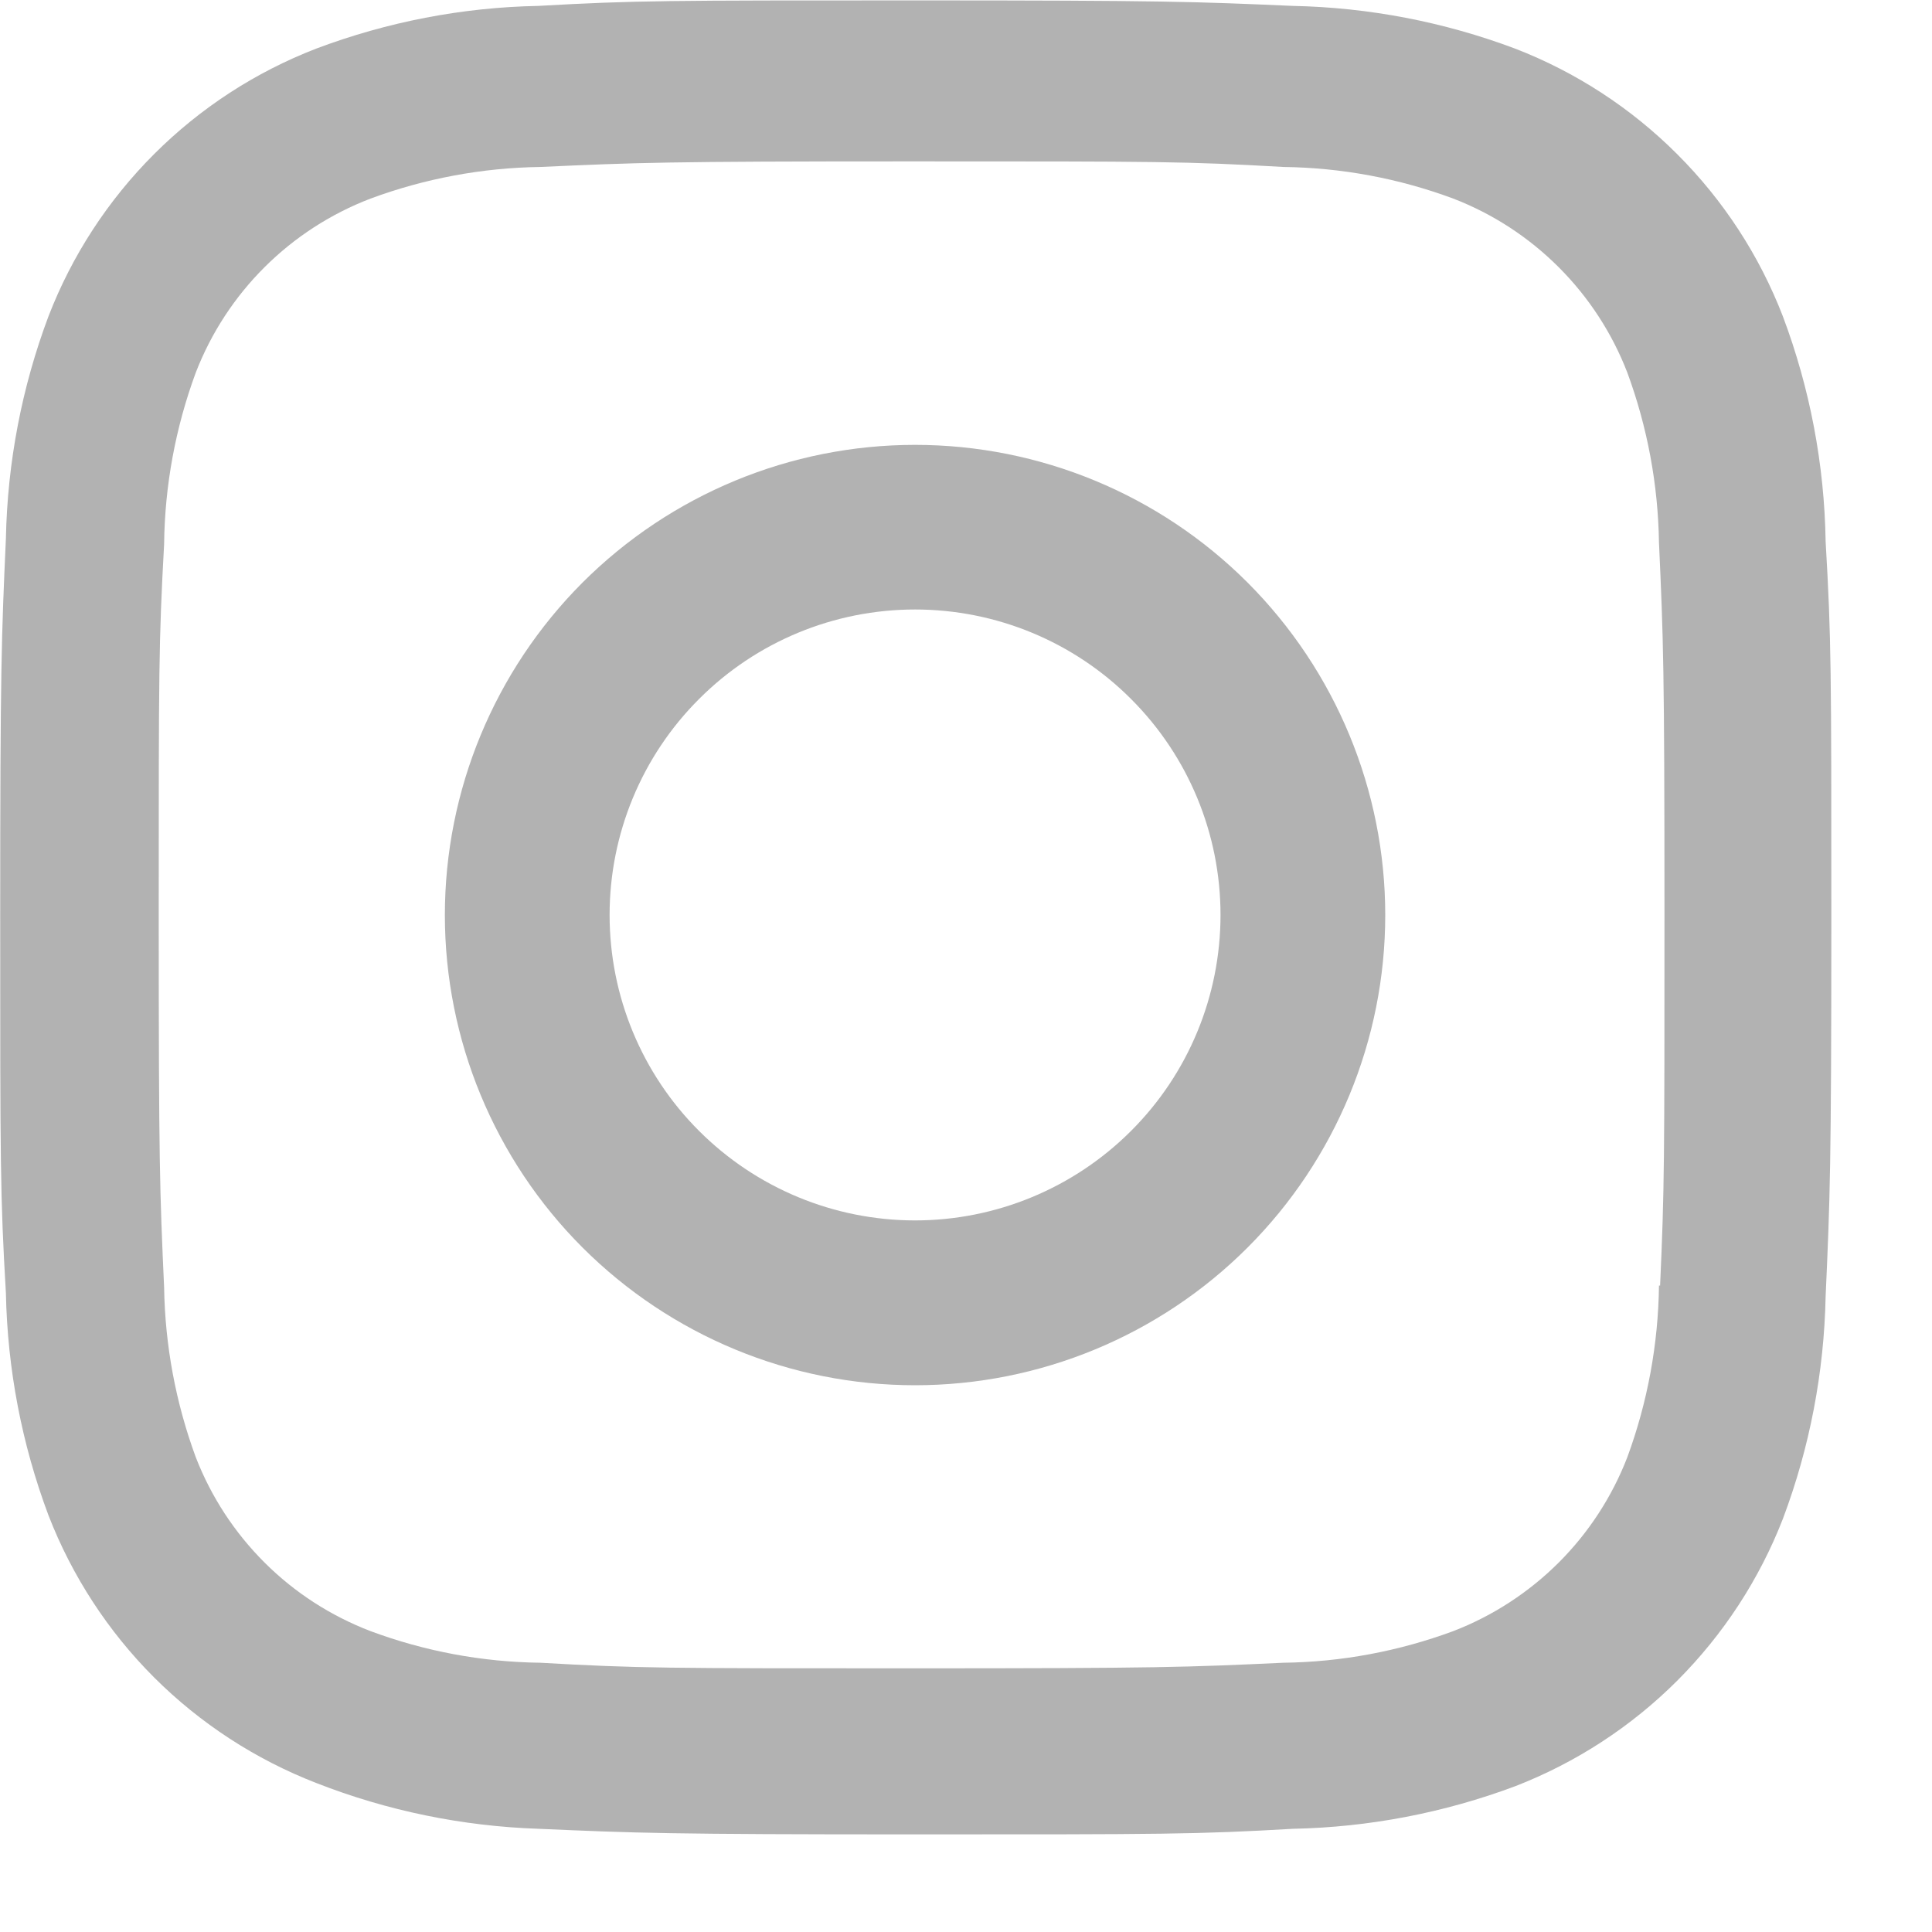 <svg width="19" height="19" viewBox="0 0 19 19" fill="none" xmlns="http://www.w3.org/2000/svg">
<path d="M8.999 4.375C7.773 4.375 6.597 4.862 5.729 5.729C4.862 6.597 4.375 7.773 4.375 8.999C4.375 10.225 4.862 11.402 5.729 12.269C6.597 13.136 7.773 13.623 8.999 13.623C10.225 13.623 11.402 13.136 12.269 12.269C13.136 11.402 13.623 10.225 13.623 8.999C13.623 7.773 13.136 6.597 12.269 5.729C11.402 4.862 10.225 4.375 8.999 4.375ZM8.999 12.002C8.202 12.002 7.438 11.685 6.875 11.122C6.311 10.559 5.995 9.795 5.995 8.998C5.995 8.201 6.311 7.437 6.875 6.874C7.438 6.31 8.202 5.994 8.999 5.994C9.796 5.994 10.56 6.31 11.123 6.874C11.687 7.437 12.003 8.201 12.003 8.998C12.003 9.795 11.687 10.559 11.123 11.122C10.56 11.685 9.796 12.002 8.999 12.002Z" fill="#B2B2B2"/>
<path d="M17.533 3.11C17.302 2.512 16.948 1.969 16.494 1.516C16.041 1.063 15.498 0.709 14.9 0.478C14.2 0.215 13.461 0.073 12.714 0.058C11.751 0.016 11.446 0.004 9.004 0.004C6.562 0.004 6.249 0.004 5.294 0.058C4.547 0.072 3.809 0.215 3.11 0.478C2.512 0.709 1.969 1.062 1.515 1.516C1.062 1.969 0.708 2.512 0.477 3.11C0.214 3.81 0.073 4.549 0.058 5.296C0.015 6.258 0.002 6.563 0.002 9.006C0.002 11.448 0.002 11.759 0.058 12.716C0.073 13.464 0.214 14.202 0.477 14.903C0.709 15.501 1.063 16.044 1.516 16.497C1.97 16.95 2.513 17.303 3.111 17.535C3.808 17.808 4.547 17.96 5.296 17.985C6.259 18.027 6.564 18.04 9.006 18.04C11.448 18.04 11.761 18.04 12.716 17.985C13.463 17.97 14.202 17.828 14.902 17.566C15.5 17.334 16.043 16.98 16.496 16.527C16.949 16.073 17.303 15.531 17.535 14.933C17.798 14.233 17.939 13.495 17.954 12.747C17.997 11.785 18.01 11.48 18.01 9.037C18.01 6.594 18.01 6.284 17.954 5.327C17.942 4.569 17.8 3.819 17.533 3.11ZM16.315 12.642C16.308 13.218 16.203 13.789 16.004 14.33C15.854 14.719 15.624 15.072 15.329 15.367C15.034 15.661 14.681 15.891 14.292 16.041C13.757 16.239 13.192 16.345 12.622 16.352C11.672 16.396 11.404 16.407 8.968 16.407C6.53 16.407 6.281 16.407 5.313 16.352C4.743 16.345 4.178 16.24 3.644 16.041C3.254 15.892 2.899 15.663 2.603 15.368C2.307 15.073 2.076 14.72 1.925 14.33C1.728 13.795 1.623 13.231 1.614 12.661C1.571 11.711 1.561 11.443 1.561 9.007C1.561 6.57 1.561 6.321 1.614 5.352C1.62 4.776 1.726 4.205 1.925 3.665C2.23 2.876 2.855 2.255 3.644 1.953C4.179 1.755 4.743 1.65 5.313 1.642C6.264 1.599 6.531 1.587 8.968 1.587C11.405 1.587 11.655 1.587 12.622 1.642C13.192 1.649 13.757 1.754 14.292 1.953C14.681 2.103 15.034 2.333 15.329 2.628C15.624 2.923 15.854 3.276 16.004 3.665C16.201 4.2 16.306 4.764 16.315 5.334C16.358 6.285 16.369 6.552 16.369 8.989C16.369 11.425 16.369 11.687 16.326 12.643H16.315V12.642Z" fill="#B2B2B2"/>
</svg>
